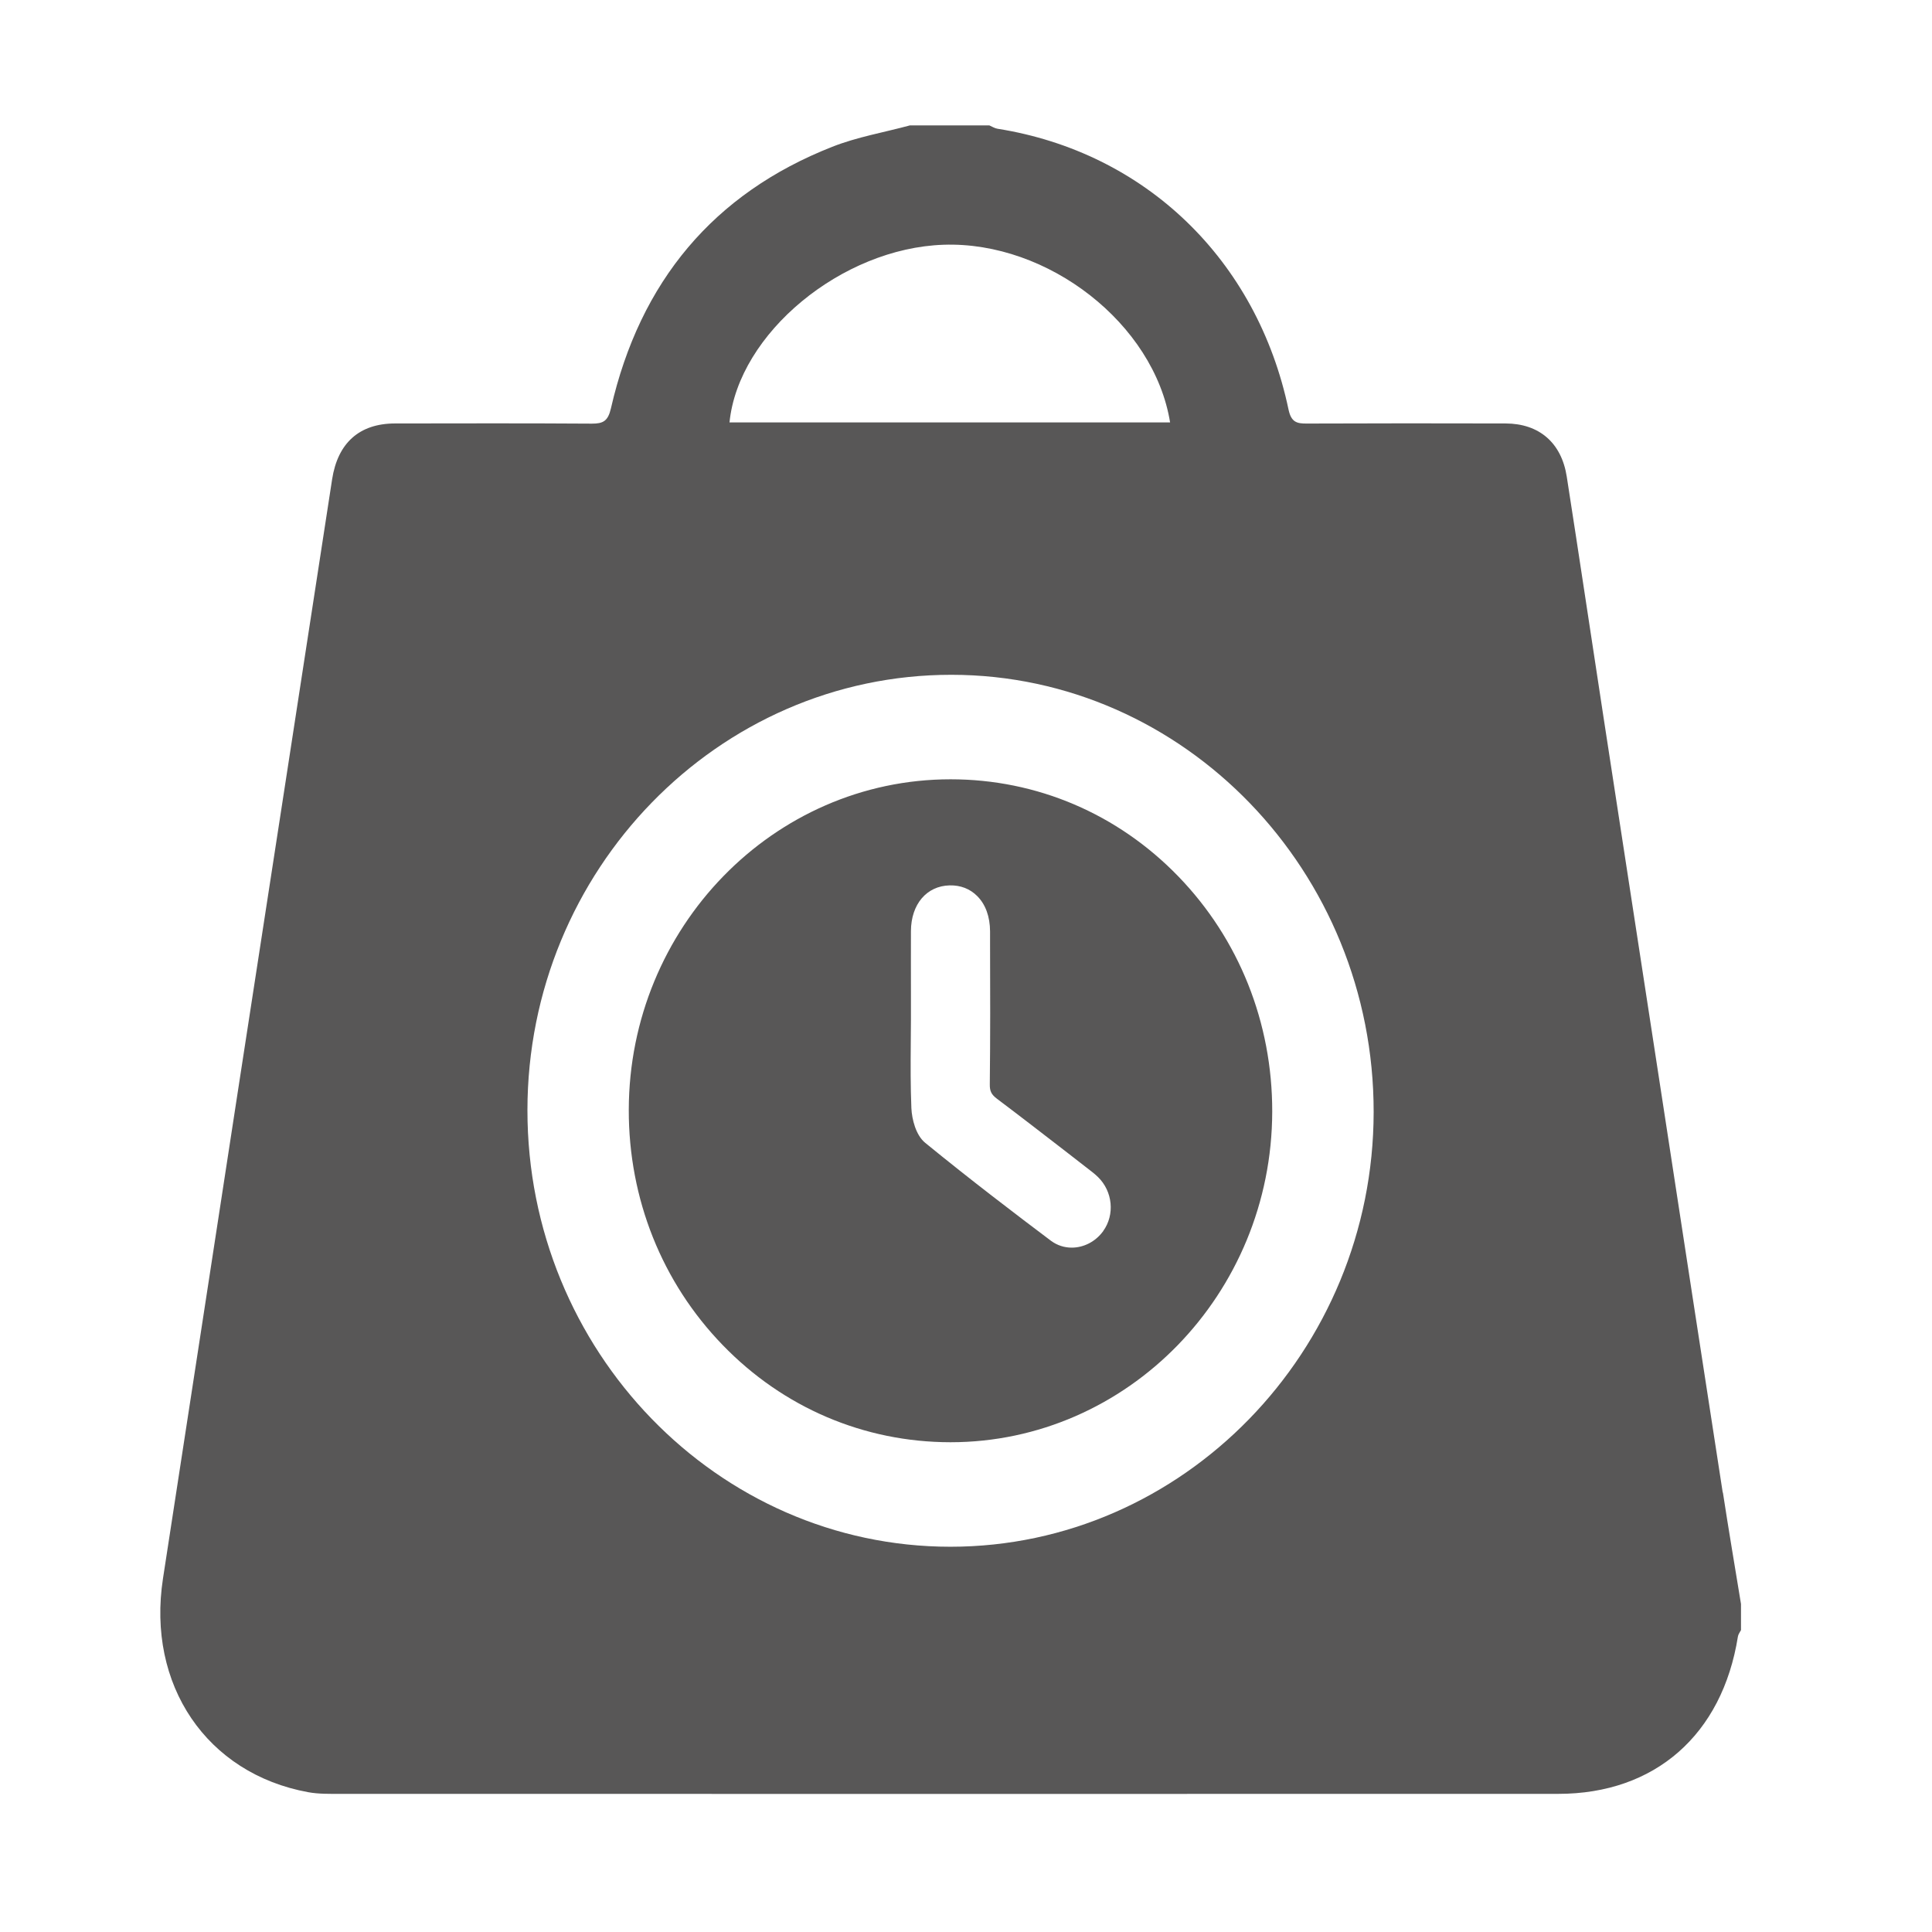 <svg width="22" height="22" viewBox="0 0 22 22" fill="none" xmlns="http://www.w3.org/2000/svg">
<g clip-path="url(#clip0_1222_12467)">
<path d="M13.418 9.98C12.728 9.267 11.807 8.874 10.825 8.874H10.824C8.807 8.874 7.164 10.562 7.16 12.638C7.158 13.651 7.538 14.603 8.229 15.316C8.919 16.03 9.84 16.422 10.822 16.423H10.823C12.839 16.423 14.483 14.734 14.487 12.659C14.489 11.646 14.109 10.694 13.418 9.98H13.418ZM12.563 14.018C12.474 14.141 12.338 14.207 12.204 14.207C12.121 14.207 12.04 14.182 11.969 14.13C11.573 13.832 11.051 13.435 10.536 13.014C10.429 12.927 10.384 12.746 10.378 12.618C10.368 12.374 10.369 12.127 10.371 11.889C10.372 11.795 10.373 11.701 10.373 11.608V11.305C10.373 11.071 10.372 10.836 10.373 10.601C10.375 10.296 10.552 10.088 10.814 10.082C10.937 10.079 11.046 10.121 11.128 10.204C11.223 10.299 11.273 10.438 11.274 10.605V10.738C11.276 11.265 11.277 11.811 11.271 12.348C11.27 12.425 11.289 12.464 11.353 12.512C11.615 12.709 11.877 12.912 12.131 13.108C12.211 13.171 12.292 13.233 12.373 13.296L12.386 13.306C12.425 13.336 12.466 13.367 12.504 13.404C12.671 13.568 12.696 13.832 12.563 14.017L12.563 14.018Z" fill="#585757"/>
<path d="M19.617 16.996C19.388 15.514 19.16 14.031 18.933 12.549C18.708 11.087 18.483 9.626 18.259 8.164C18.119 7.252 17.983 6.339 17.841 5.428C17.781 5.041 17.526 4.823 17.144 4.822C16.39 4.82 15.637 4.82 14.883 4.823C14.768 4.824 14.704 4.809 14.673 4.665C14.314 2.956 13.041 1.733 11.359 1.466C11.326 1.461 11.297 1.441 11.266 1.428H10.361C10.066 1.508 9.759 1.56 9.476 1.672C8.127 2.203 7.288 3.204 6.957 4.649C6.923 4.797 6.867 4.824 6.74 4.824C5.992 4.819 5.245 4.821 4.497 4.822C4.091 4.823 3.846 5.045 3.782 5.457C3.429 7.756 3.074 10.054 2.72 12.353C2.432 14.226 2.145 16.101 1.856 17.974C1.669 19.185 2.352 20.196 3.509 20.408C3.63 20.43 3.755 20.427 3.878 20.427C8.5 20.428 13.122 20.428 17.744 20.427C18.846 20.427 19.612 19.754 19.79 18.635C19.794 18.609 19.813 18.586 19.825 18.562V18.265C19.756 17.843 19.684 17.42 19.619 16.996H19.617ZM10.746 2.787C11.934 2.747 13.142 3.686 13.324 4.81H8.307C8.409 3.796 9.585 2.825 10.746 2.787ZM10.823 17.613C8.168 17.613 6.005 15.379 6.006 12.642C6.007 9.909 8.176 7.682 10.835 7.684C13.486 7.686 15.645 9.924 15.642 12.664C15.639 15.386 13.47 17.613 10.823 17.613Z" fill="#585757"/>
</g>
<defs>
<clipPath id="clip0_1222_12467">
<rect width="18" height="19" fill="white" transform="translate(1.824 1.428)"/>
</clipPath>
</defs>
</svg>
